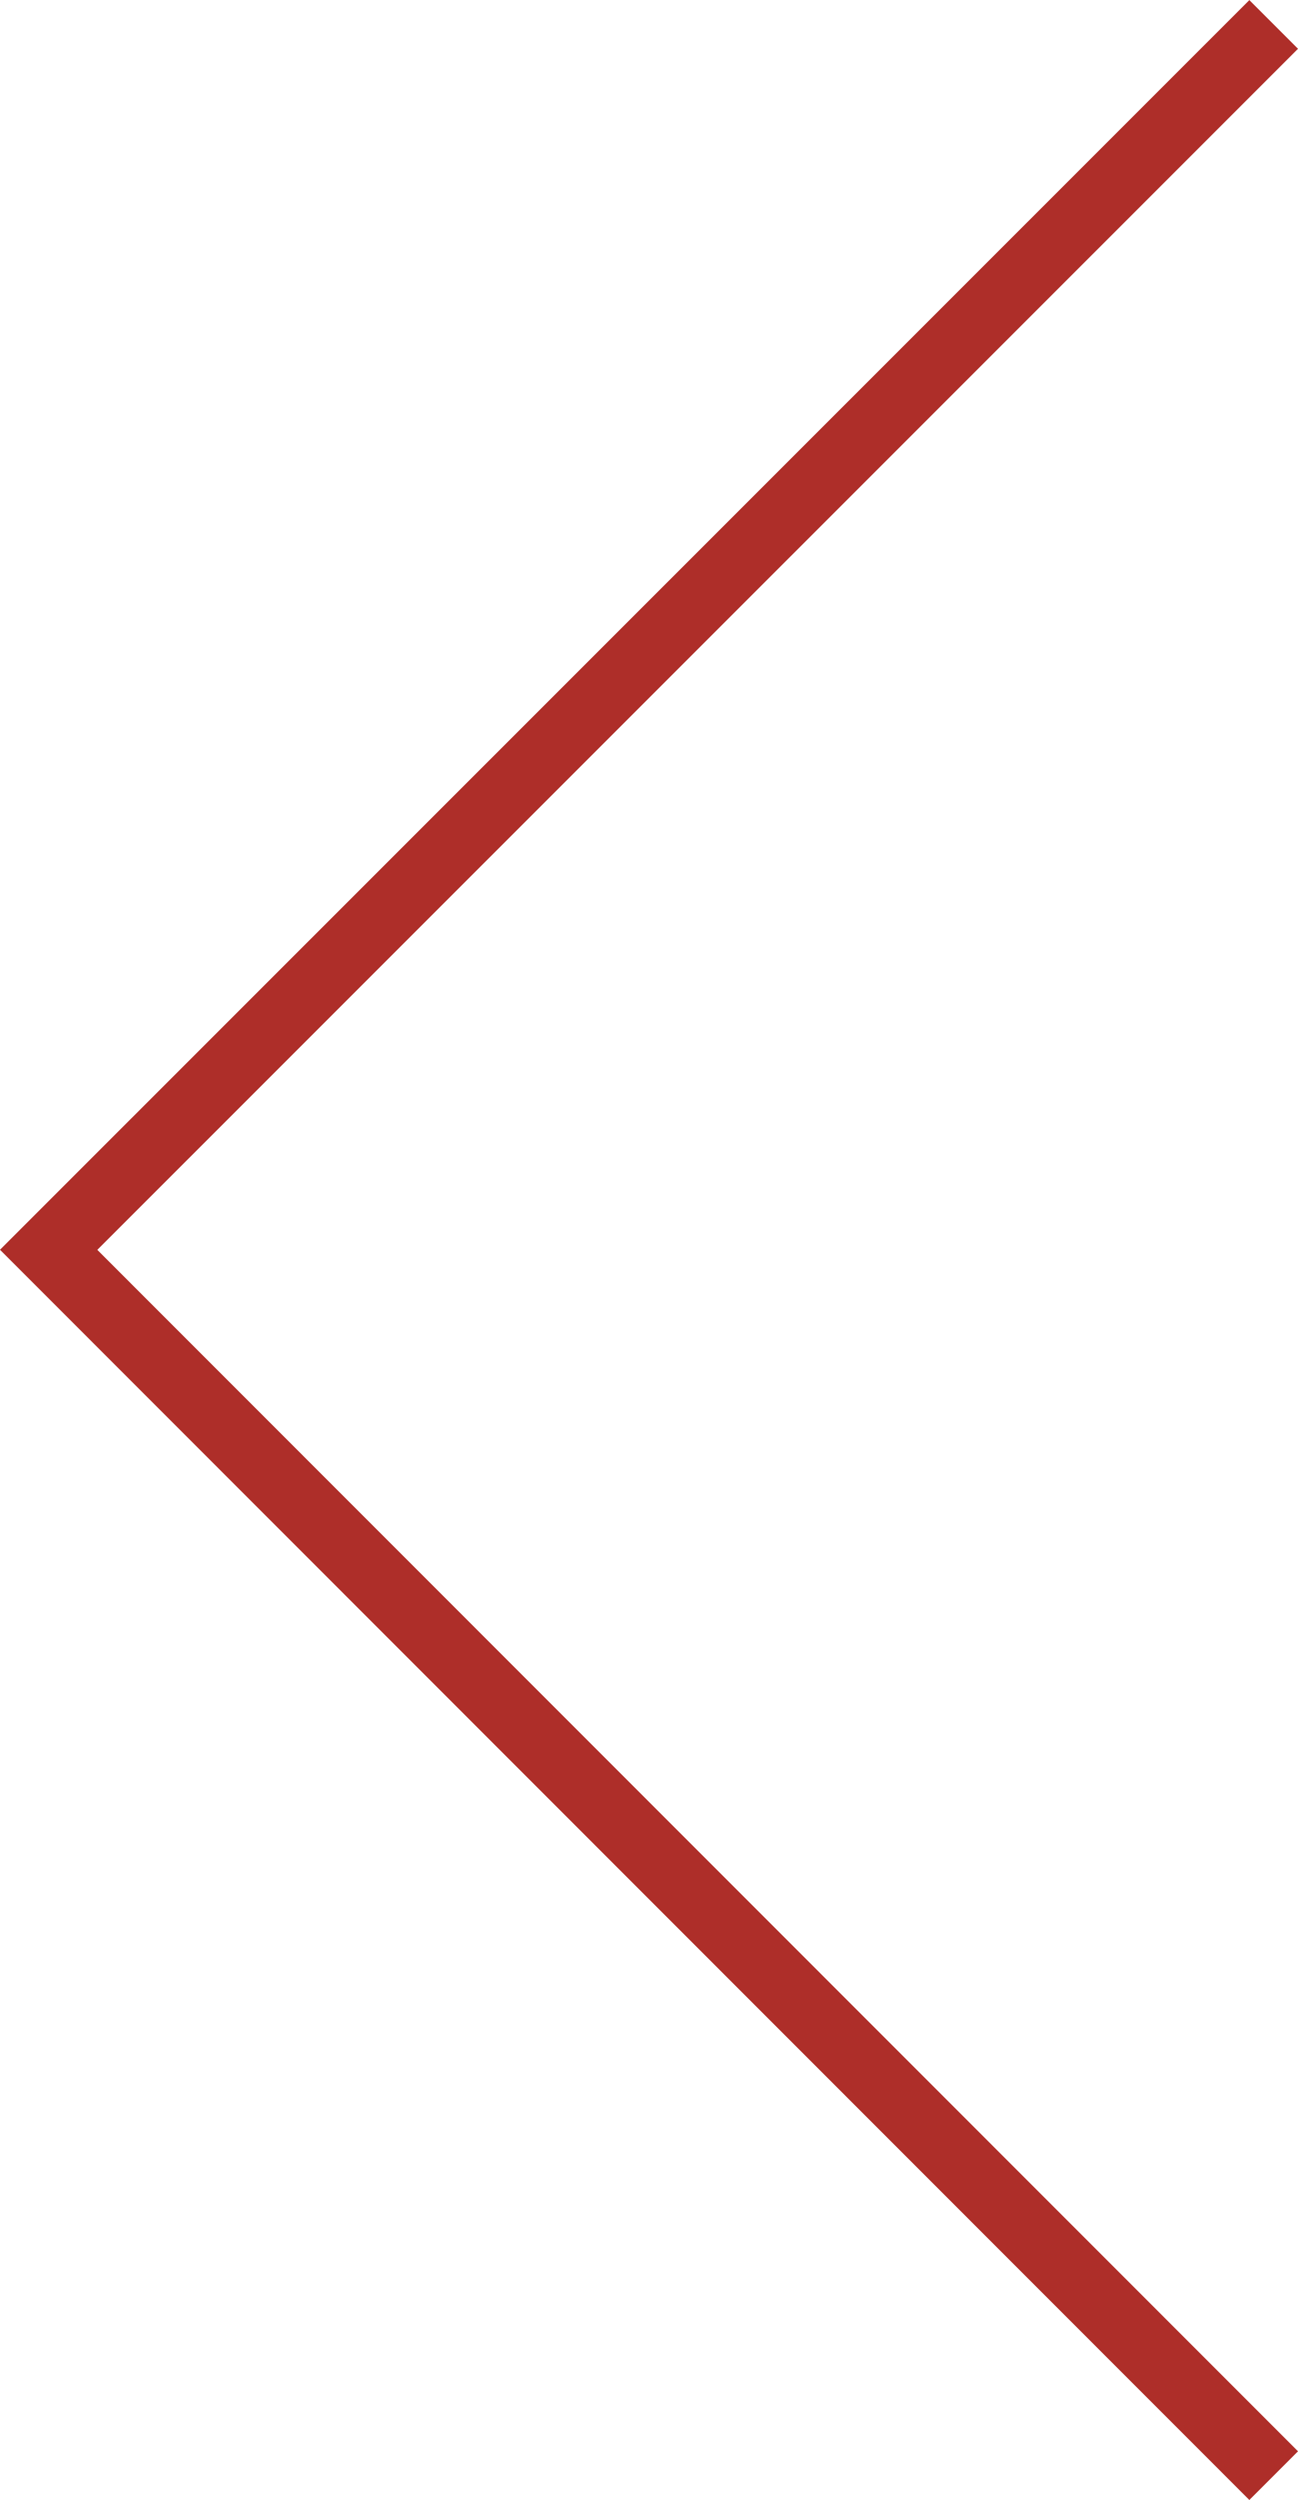 <svg xmlns="http://www.w3.org/2000/svg" width="37.721" height="72.617" viewBox="0 0 37.721 72.617">
  <g id="グループ_6315" data-name="グループ 6315" transform="translate(1040.614 2340.307) rotate(180)">
    <path id="パス_25231" data-name="パス 25231" d="M10483.211,374.121l-36.3-36.307,1.414-1.414,34.889,34.893,34.9-34.893,1.414,1.414Z" transform="translate(666.493 12787.215) rotate(-90)" fill="#ae2e29"/>
  </g>
</svg>
